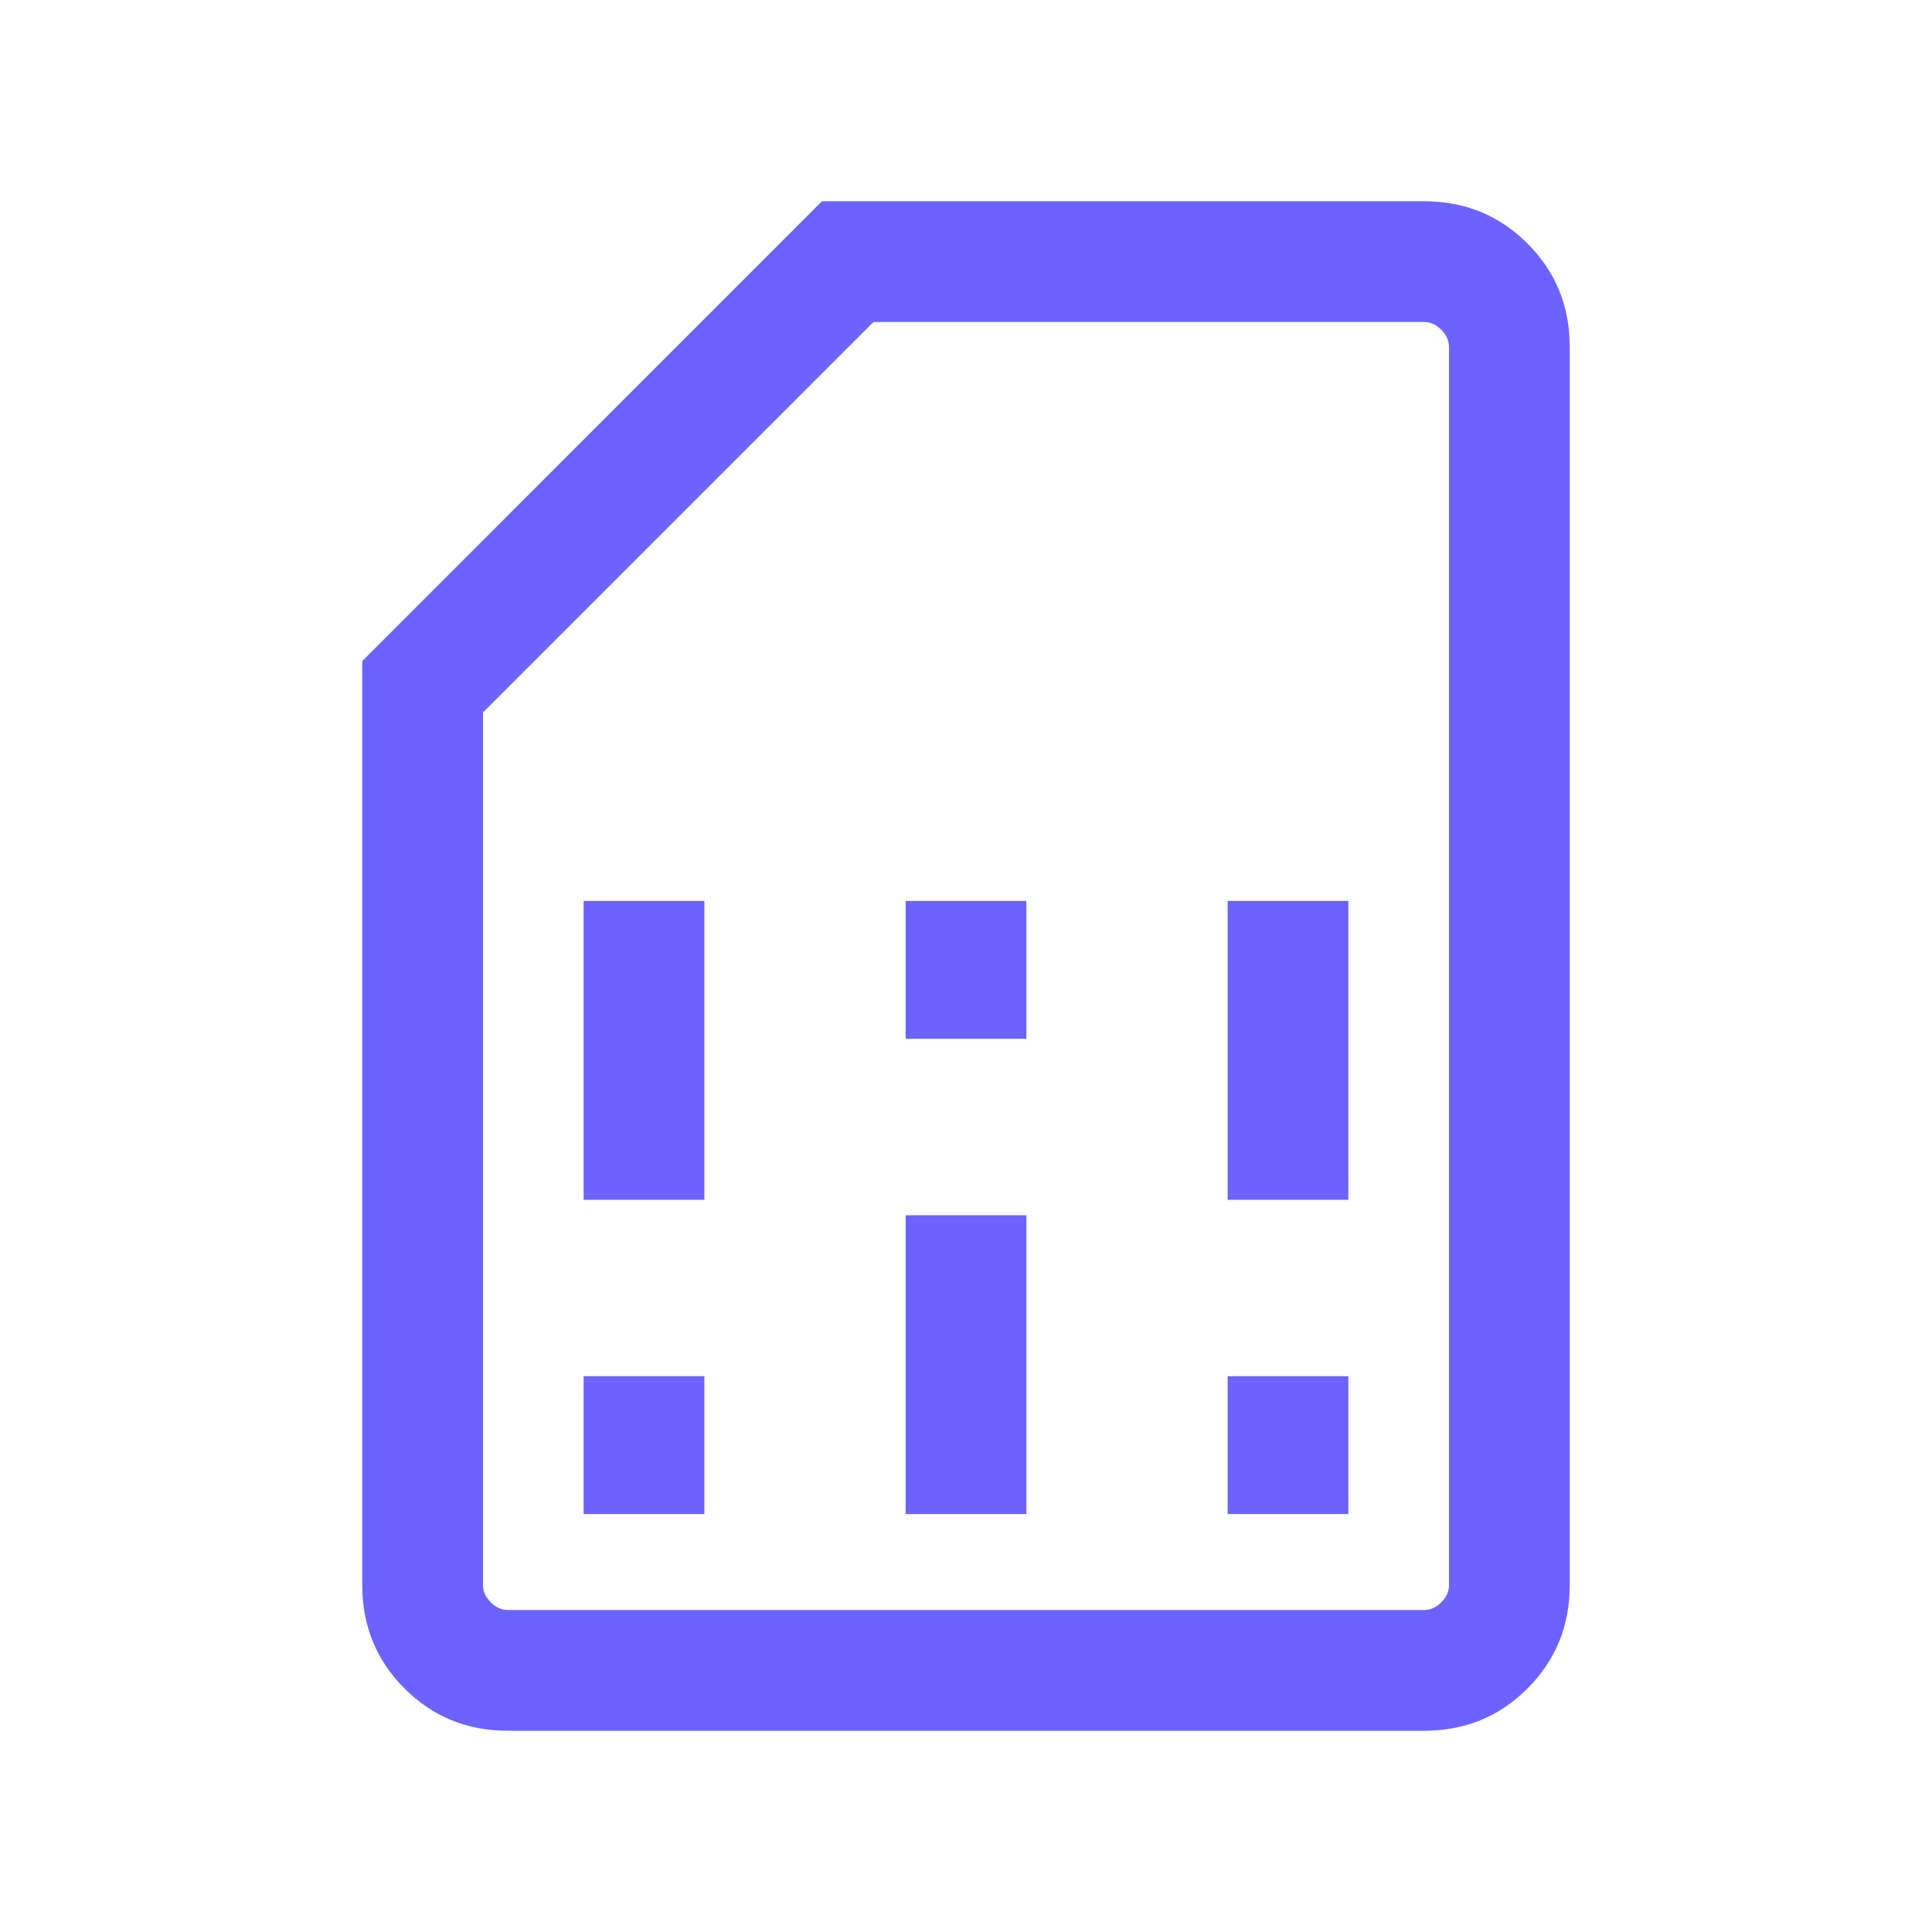 <svg width="24" height="24" viewBox="0 0 24 24" fill="none" xmlns="http://www.w3.org/2000/svg">
<mask id="mask0_624_5612" style="mask-type:alpha" maskUnits="userSpaceOnUse" x="0" y="0" width="24" height="24">
<rect width="24" height="24" fill="#D9D9D9"/>
</mask>
<g mask="url(#mask0_624_5612)">
<path d="M7.25 18.808H8.75V17.096H7.25V18.808ZM7.25 14.904H8.75V11.192H7.25V14.904ZM11.25 18.808H12.75V15.096H11.25V18.808ZM11.25 12.904H12.75V11.192H11.25V12.904ZM15.25 18.808H16.75V17.096H15.25V18.808ZM15.25 14.904H16.75V11.192H15.25V14.904ZM6.308 21.5C5.803 21.5 5.375 21.325 5.025 20.975C4.675 20.625 4.5 20.197 4.5 19.692V8.212L10.211 2.5H17.692C18.197 2.5 18.625 2.675 18.975 3.025C19.325 3.375 19.5 3.803 19.5 4.308V19.692C19.5 20.197 19.325 20.625 18.975 20.975C18.625 21.325 18.197 21.5 17.692 21.5H6.308ZM6.308 20H17.692C17.769 20 17.84 19.968 17.904 19.904C17.968 19.84 18 19.769 18 19.692V4.308C18 4.231 17.968 4.16 17.904 4.096C17.84 4.032 17.769 4 17.692 4H10.85L6 8.85V19.692C6 19.769 6.032 19.84 6.096 19.904C6.16 19.968 6.231 20 6.308 20ZM6.308 20H6H18H6.308Z" fill="#6C63FF"/>
</g>
</svg>
